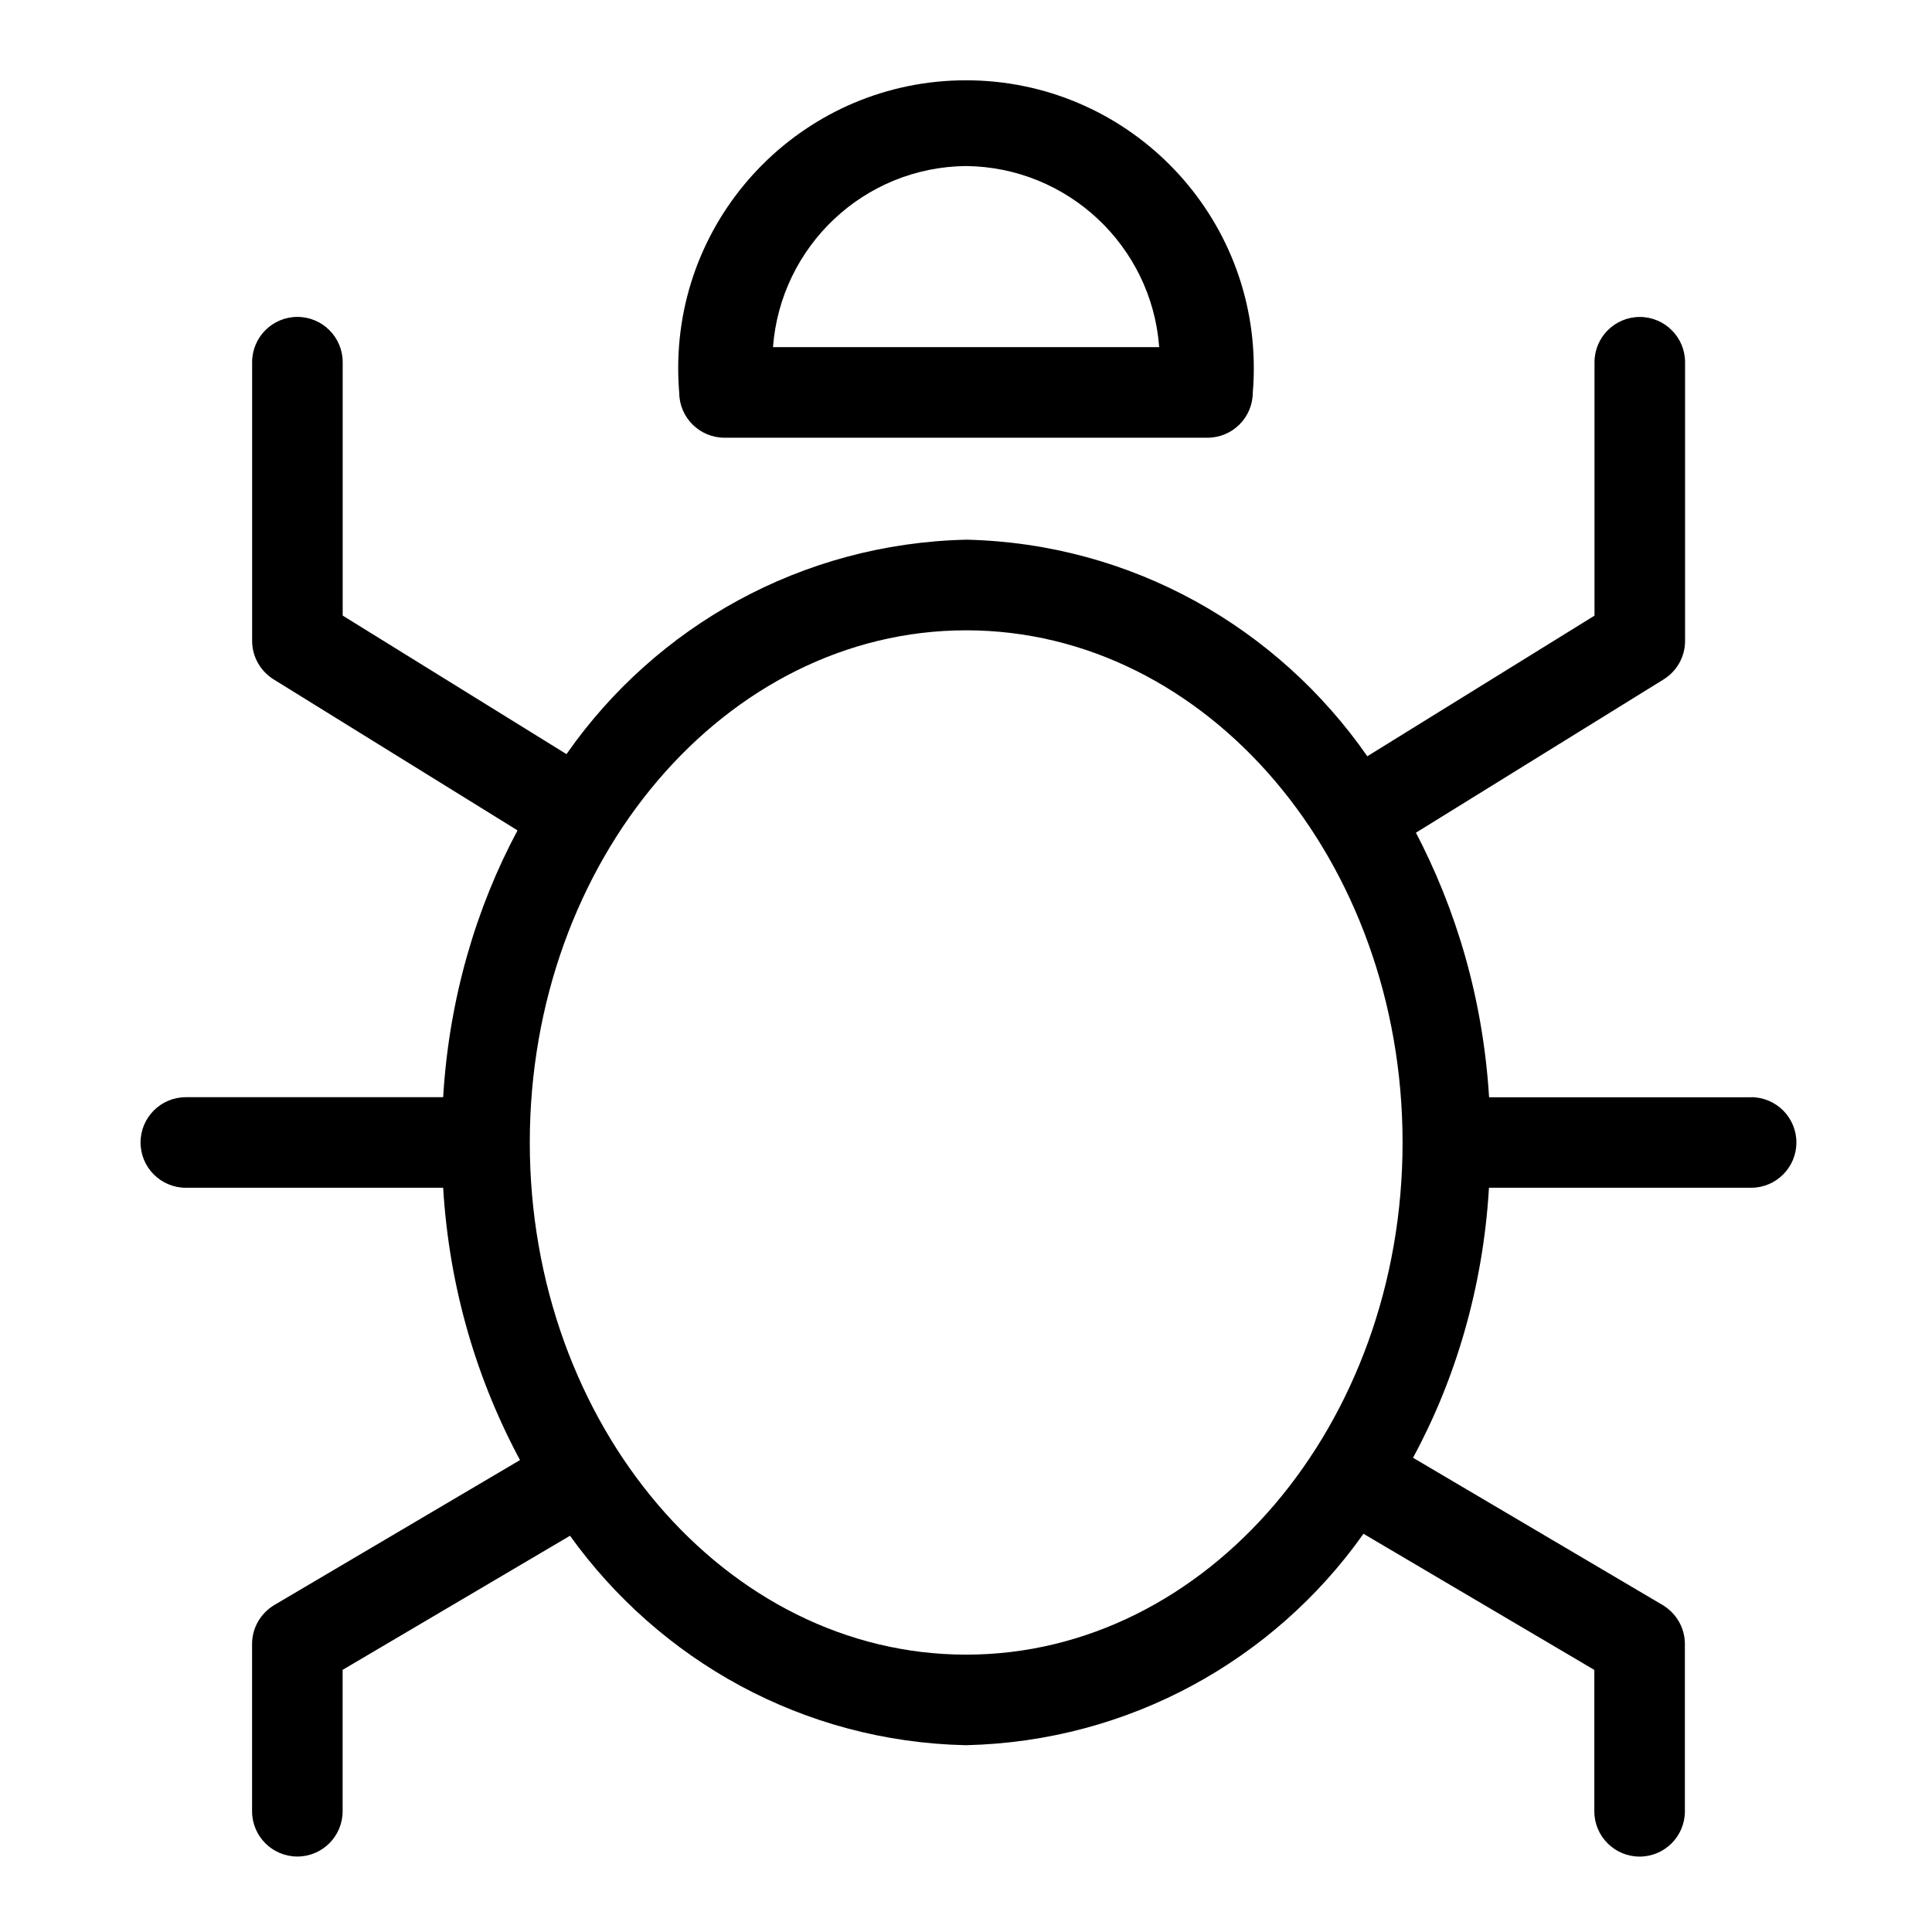 <?xml version="1.0" encoding="utf-8"?>
<!-- Скачано с сайта svg4.ru / Downloaded from svg4.ru -->
<svg fill="#000000" width="800px" height="800px" viewBox="0 0 32 32" version="1.1" xmlns="http://www.w3.org/2000/svg">
<title>bug</title>
<path d="M29.006 18.174h-4.342c-0.1-1.616-0.538-3.11-1.242-4.44l0.029 0.059 4.104-2.54c0.215-0.134 0.355-0.37 0.355-0.638v-4.615c0-0.414-0.336-0.75-0.75-0.75s-0.75 0.336-0.75 0.75v0 4.197l-3.763 2.329c-1.482-2.129-3.894-3.522-6.634-3.587l-0.010-0c-2.736 0.063-5.137 1.442-6.602 3.526l-0.018 0.026-3.707-2.295v-4.197c0-0.414-0.336-0.75-0.75-0.75s-0.75 0.336-0.75 0.75v0 4.615c0 0.268 0.141 0.503 0.352 0.636l0.003 0.002 4.041 2.502c-0.687 1.281-1.131 2.788-1.23 4.388l-0.002 0.031h-4.262c-0.414 0-0.75 0.336-0.75 0.75s0.336 0.75 0.75 0.75v0h4.262c0.101 1.666 0.561 3.204 1.303 4.566l-0.028-0.057-4.071 2.402c-0.222 0.133-0.369 0.373-0.369 0.646v0 2.77c0 0.414 0.336 0.75 0.75 0.75s0.75-0.336 0.75-0.75v0-2.342l3.766-2.221c1.485 2.065 3.859 3.409 6.55 3.469l0.009 0c2.714-0.062 5.099-1.42 6.566-3.477l0.017-0.025 3.824 2.255v2.342c0 0.414 0.336 0.75 0.75 0.75s0.75-0.336 0.75-0.75v0-2.77c-0-0.274-0.147-0.513-0.366-0.645l-0.003-0.002-4.134-2.439c0.703-1.295 1.157-2.82 1.256-4.441l0.002-0.031h4.342c0.414 0 0.75-0.336 0.75-0.75s-0.336-0.75-0.75-0.75v0zM16.003 27.406c-3.985 0-7.228-3.805-7.228-8.482s3.242-8.484 7.228-8.484 7.228 3.806 7.228 8.484c0 4.678-3.242 8.482-7.228 8.482zM12 7.25h8c0.414-0 0.75-0.336 0.75-0.75v0c0.011-0.121 0.017-0.261 0.017-0.403 0-2.633-2.134-4.767-4.767-4.767s-4.767 2.134-4.767 4.767c0 0.142 0.006 0.282 0.018 0.421l-0.001-0.018c0 0.414 0.336 0.75 0.75 0.75v0zM16 2.75c1.691 0.018 3.071 1.328 3.199 2.989l0.001 0.011h-6.397c0.127-1.672 1.507-2.983 3.197-3h0.002z"></path>
</svg>